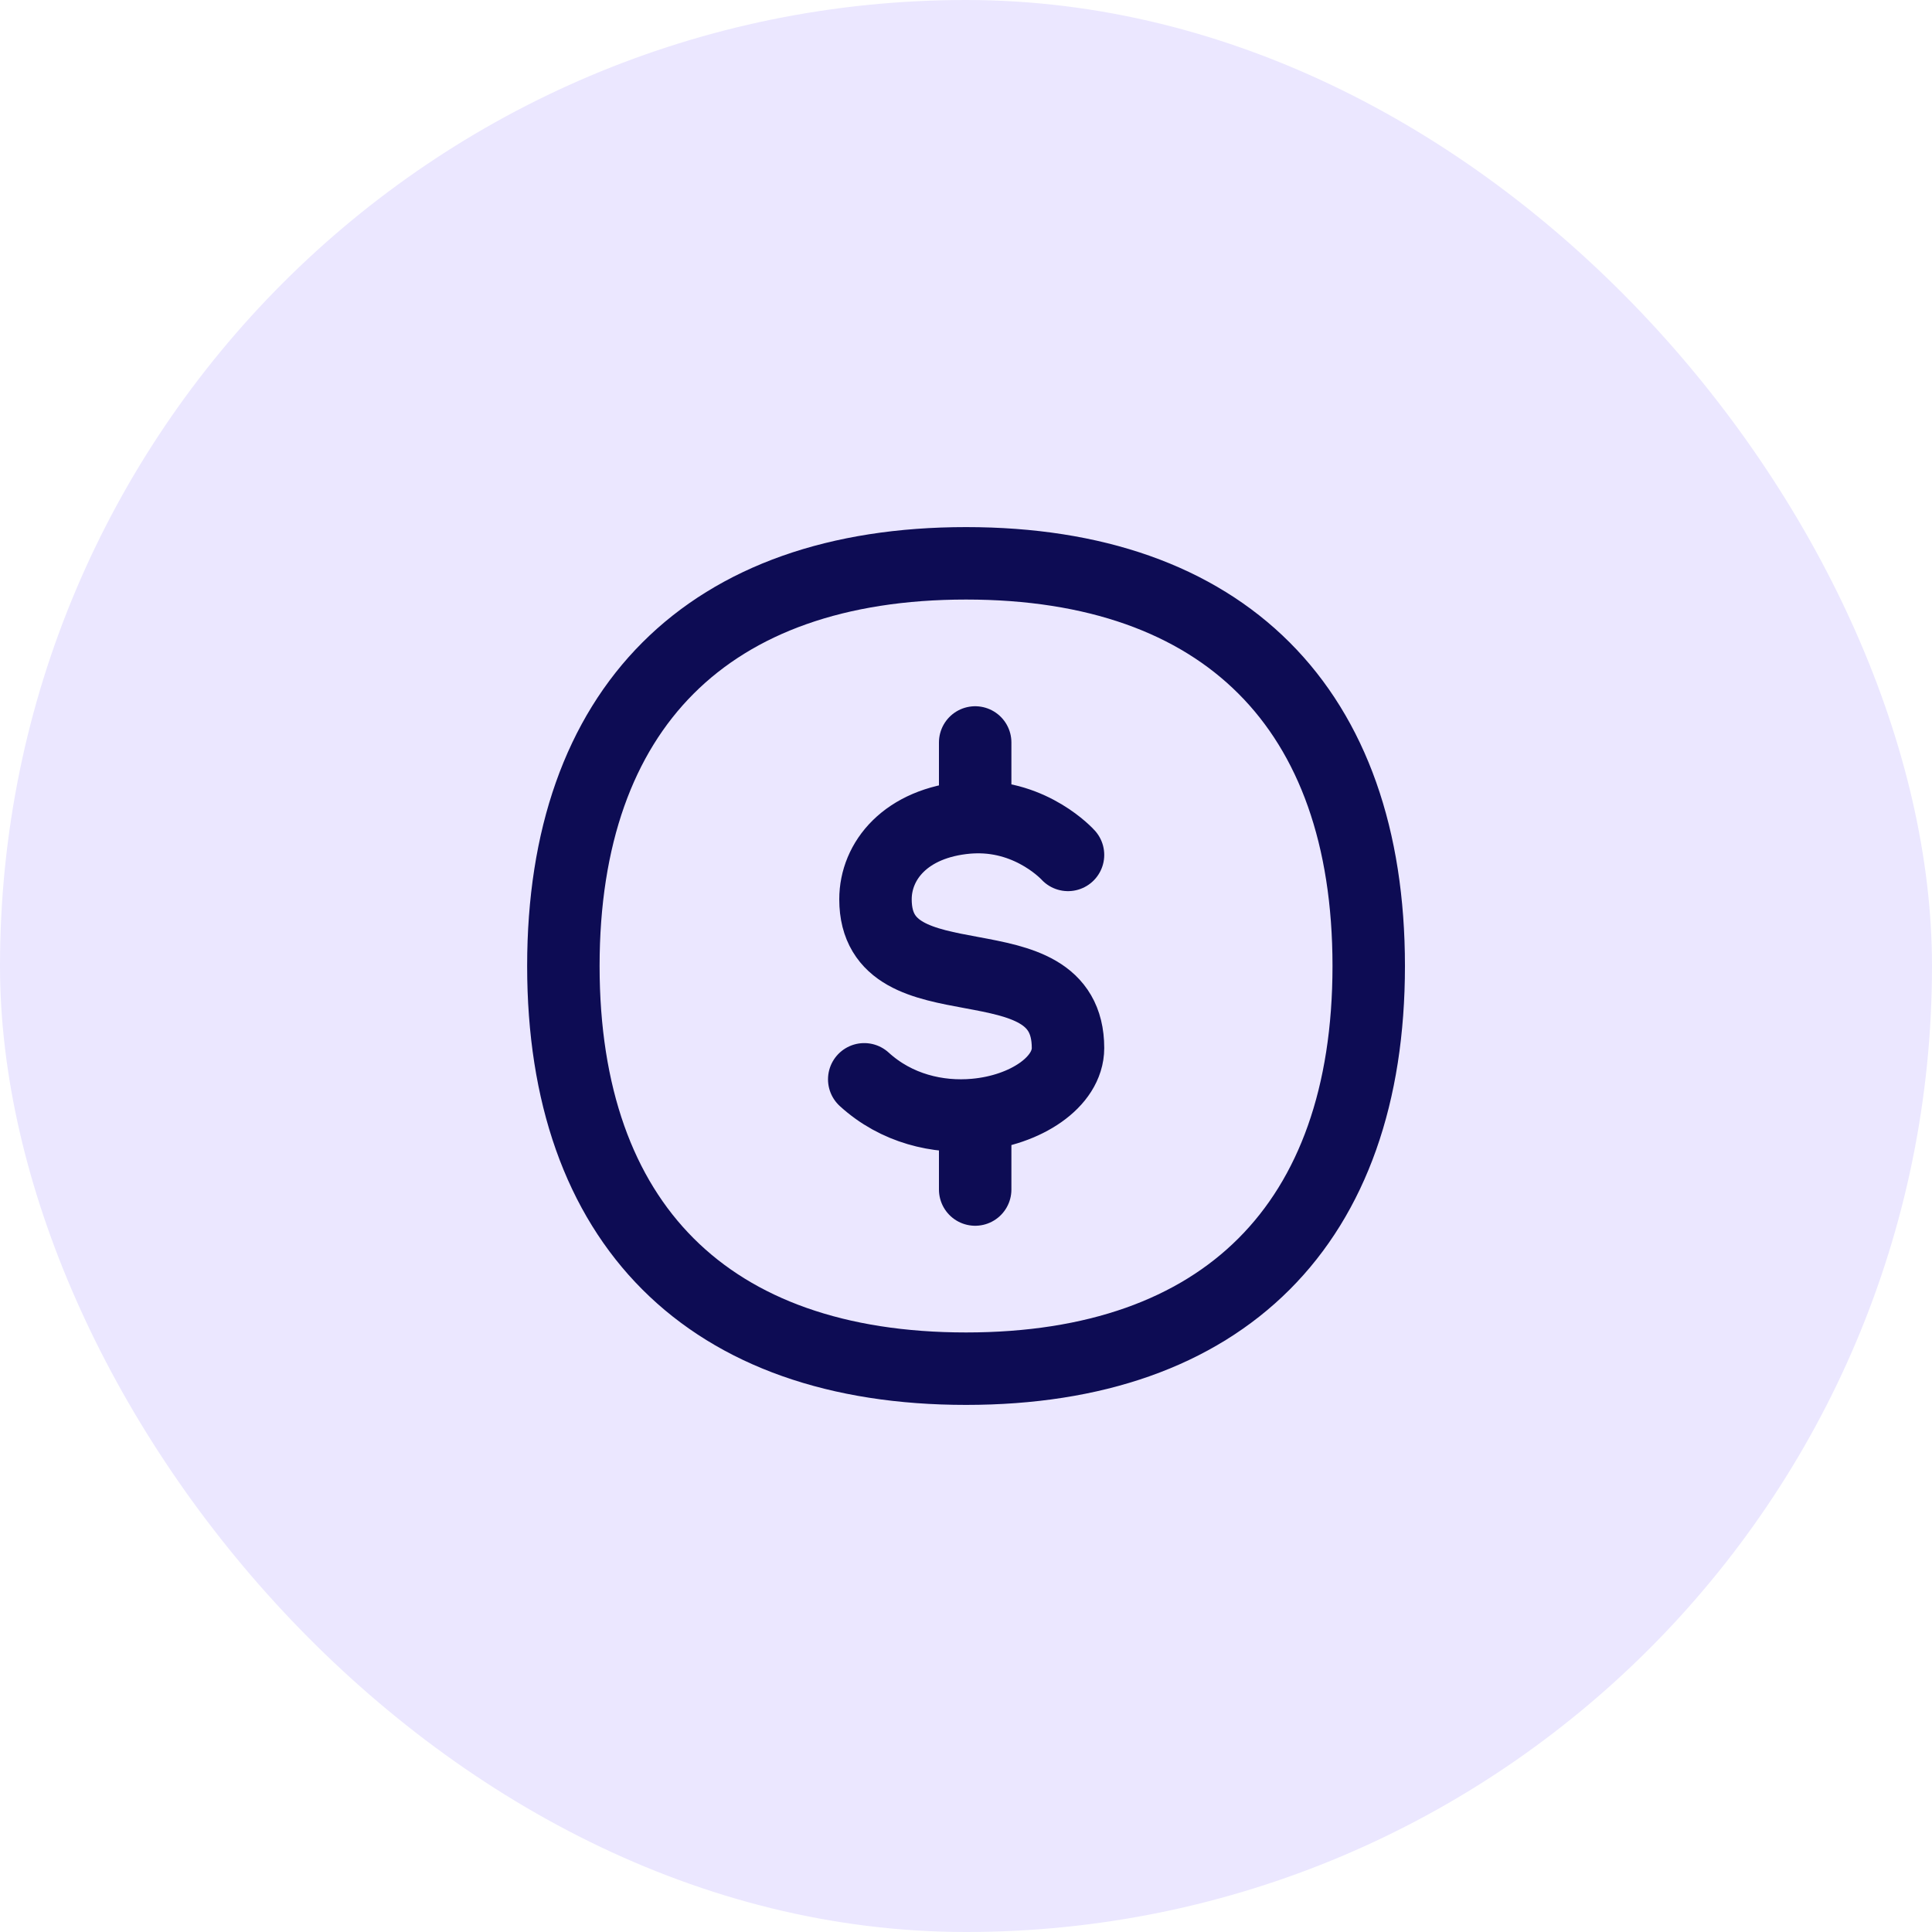 <svg width="40" height="40" viewBox="0 0 40 40" fill="none" xmlns="http://www.w3.org/2000/svg">
<rect width="40" height="40" rx="20" fill="#EBE7FF"/>
<g clip-path="url(#clip0_13753_55718)">
<path d="M20.001 28.337C25.337 28.337 28.338 25.336 28.338 20C28.338 14.665 25.337 11.663 20.001 11.663C14.665 11.663 11.664 14.665 11.664 20C11.664 25.336 14.665 28.337 20.001 28.337Z" stroke="#0D0C54" stroke-width="1.5" stroke-linecap="round" stroke-linejoin="round"/>
<path d="M22.112 17.7C22.112 17.7 21.383 16.888 20.19 16.918M20.19 16.918V15.372M20.19 16.918C20.138 16.919 20.086 16.922 20.032 16.926C18.746 17.037 18.126 17.827 18.126 18.619C18.126 20.931 22.112 19.329 22.112 21.699C22.112 22.403 21.235 22.988 20.19 23.082M17.893 22.346C18.561 22.956 19.421 23.152 20.19 23.082M20.19 23.082V24.628" stroke="#0D0C54" stroke-width="1.5" stroke-linecap="round" stroke-linejoin="round"/>
</g>
<defs>
<clipPath id="clip0_13753_55718">
<rect width="20" height="20" fill="white" transform="translate(10 10)"/>
</clipPath>
</defs>
</svg>
